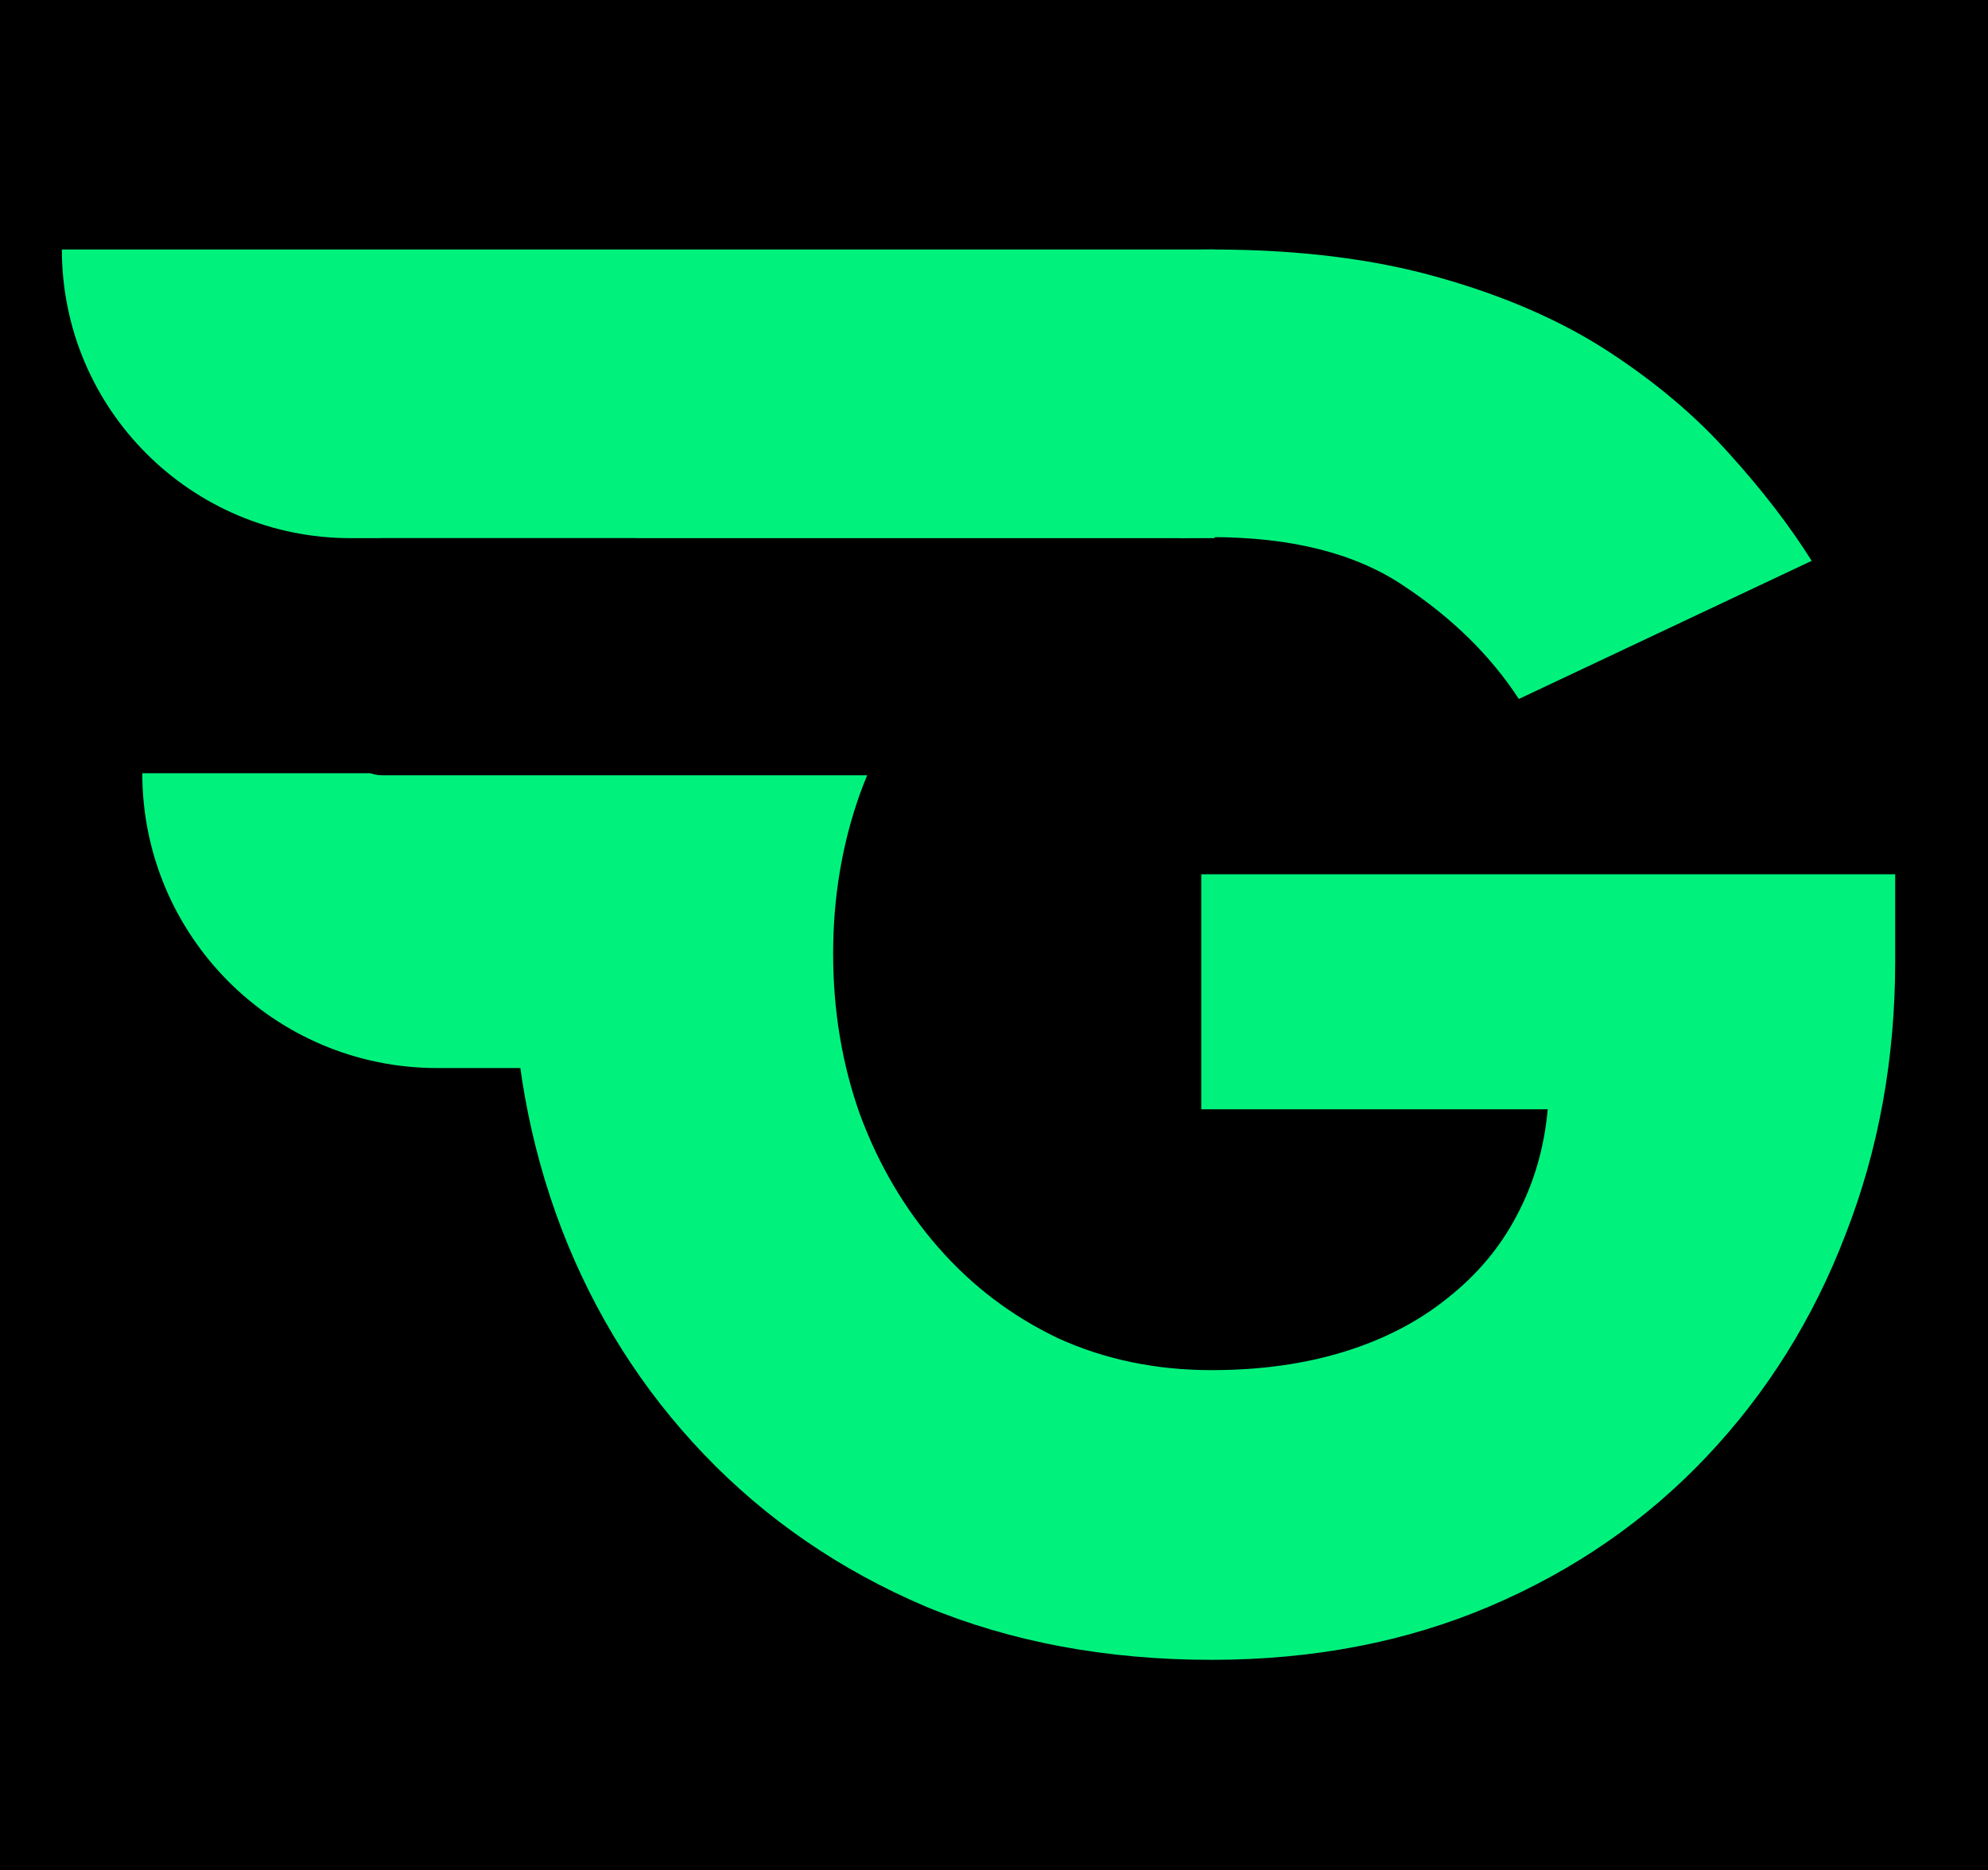 <svg width="964" height="907" viewBox="0 0 964 907" fill="none" xmlns="http://www.w3.org/2000/svg">
<g clip-path="url(#clip0_3_2)">
<rect width="964" height="907" fill="black"/>
<path d="M582.5 424H919V466C919 513.333 911 557.5 895 598.5C879.333 639.5 856.833 675.5 827.5 706.5C798.167 737.5 763.167 761.667 722.5 779C681.833 796.333 636.833 805 587.5 805C536.5 805 490.167 796.333 448.5 779C407.167 761.333 371.5 736.833 341.5 705.5C311.5 674.167 288.5 637.833 272.5 596.5C256.5 554.833 248.5 510.167 248.5 462.5C248.5 415.167 256.5 370.833 272.5 329.5C288.5 287.833 311.5 251.5 341.5 220.5C371.5 189.167 407.167 164.833 448.5 147.5C490.167 129.833 536.5 121 587.5 121C629.167 121 665.833 125.5 697.5 134.5C729.5 143.5 757 155.5 780 170.5C803 185.5 822.5 202 838.5 220C854.5 237.667 867.833 255 878.5 272L736.5 339C722.833 318 704.167 299.667 680.5 284C657.167 268.333 626.167 260.5 587.5 260.5C560.5 260.5 535.667 265.833 513 276.5C490.667 287.167 471.333 301.833 455 320.5C438.667 338.833 426 360.333 417 385C408.333 409.333 404 435.167 404 462.5C404 490.167 408.333 516.167 417 540.5C426 564.833 438.667 586.333 455 605C471.333 623.667 490.667 638.333 513 649C535.667 659.333 560.5 664.5 587.5 664.5C611.167 664.5 632.667 661.5 652 655.5C671.333 649.5 688 640.833 702 629.5C716.333 618.167 727.5 604.833 735.5 589.5C743.833 573.833 748.833 556.667 750.5 538H582.5V424Z" fill="#00F27D"/>
<path d="M589 121V261L170 261C92.68 261 30 198.32 30 121L589 121Z" fill="#00F27D"/>
<path d="M387 375V518L212 518C133.023 518 69 453.977 69 375L387 375Z" fill="#00F27D"/>
<rect x="168" y="261" width="421" height="115" rx="17" fill="black"/>
</g>
<defs>
<clipPath id="clip0_3_2">
<rect width="964" height="907" fill="white"/>
</clipPath>
</defs>
</svg>
